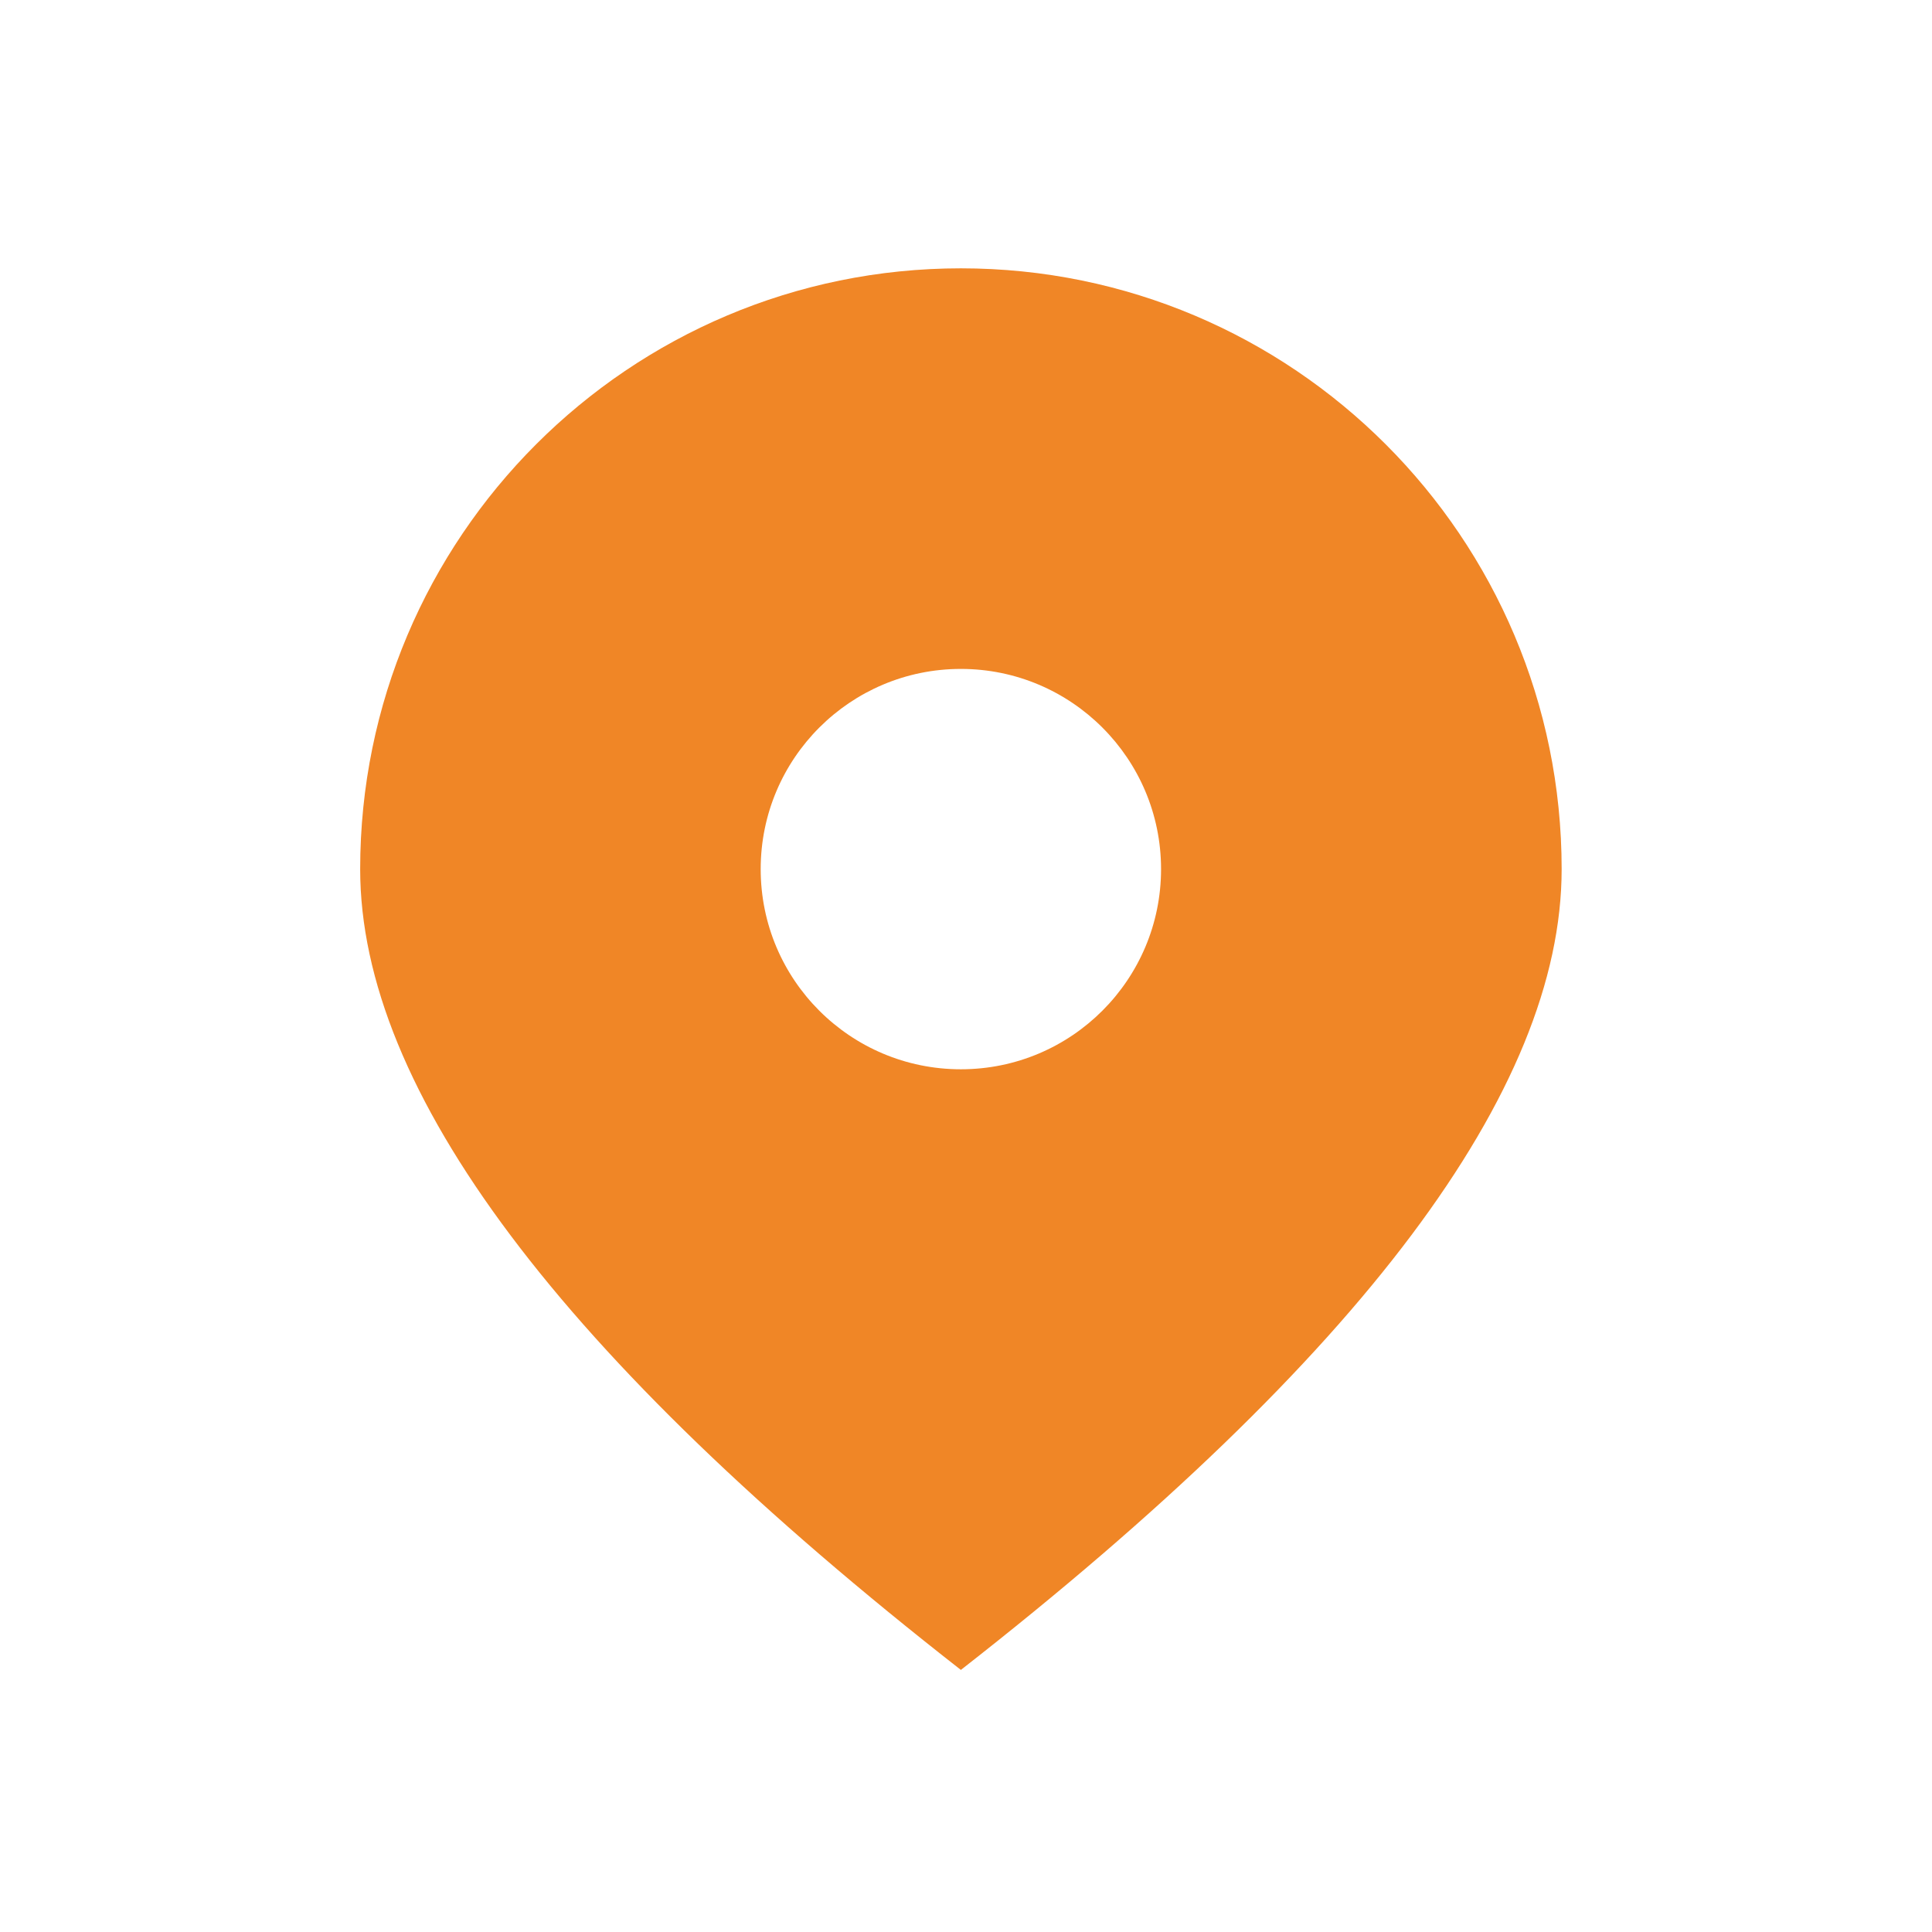 <svg width="26" height="26" viewBox="0 0 26 26" fill="none" xmlns="http://www.w3.org/2000/svg">
<path d="M12.931 14.39C14.42 14.39 15.625 13.183 15.625 11.696C15.625 10.209 14.418 9.002 12.931 9.002C11.444 9.002 10.237 10.207 10.237 11.696C10.237 13.185 11.442 14.39 12.931 14.39ZM12.931 22.473C7.543 18.264 4.847 14.671 4.847 11.696C4.847 7.231 8.467 3.611 12.931 3.611C17.396 3.611 21.016 7.231 21.016 11.696C21.016 14.671 18.32 18.264 12.931 22.473Z" fill="#F08626"/>
</svg>
